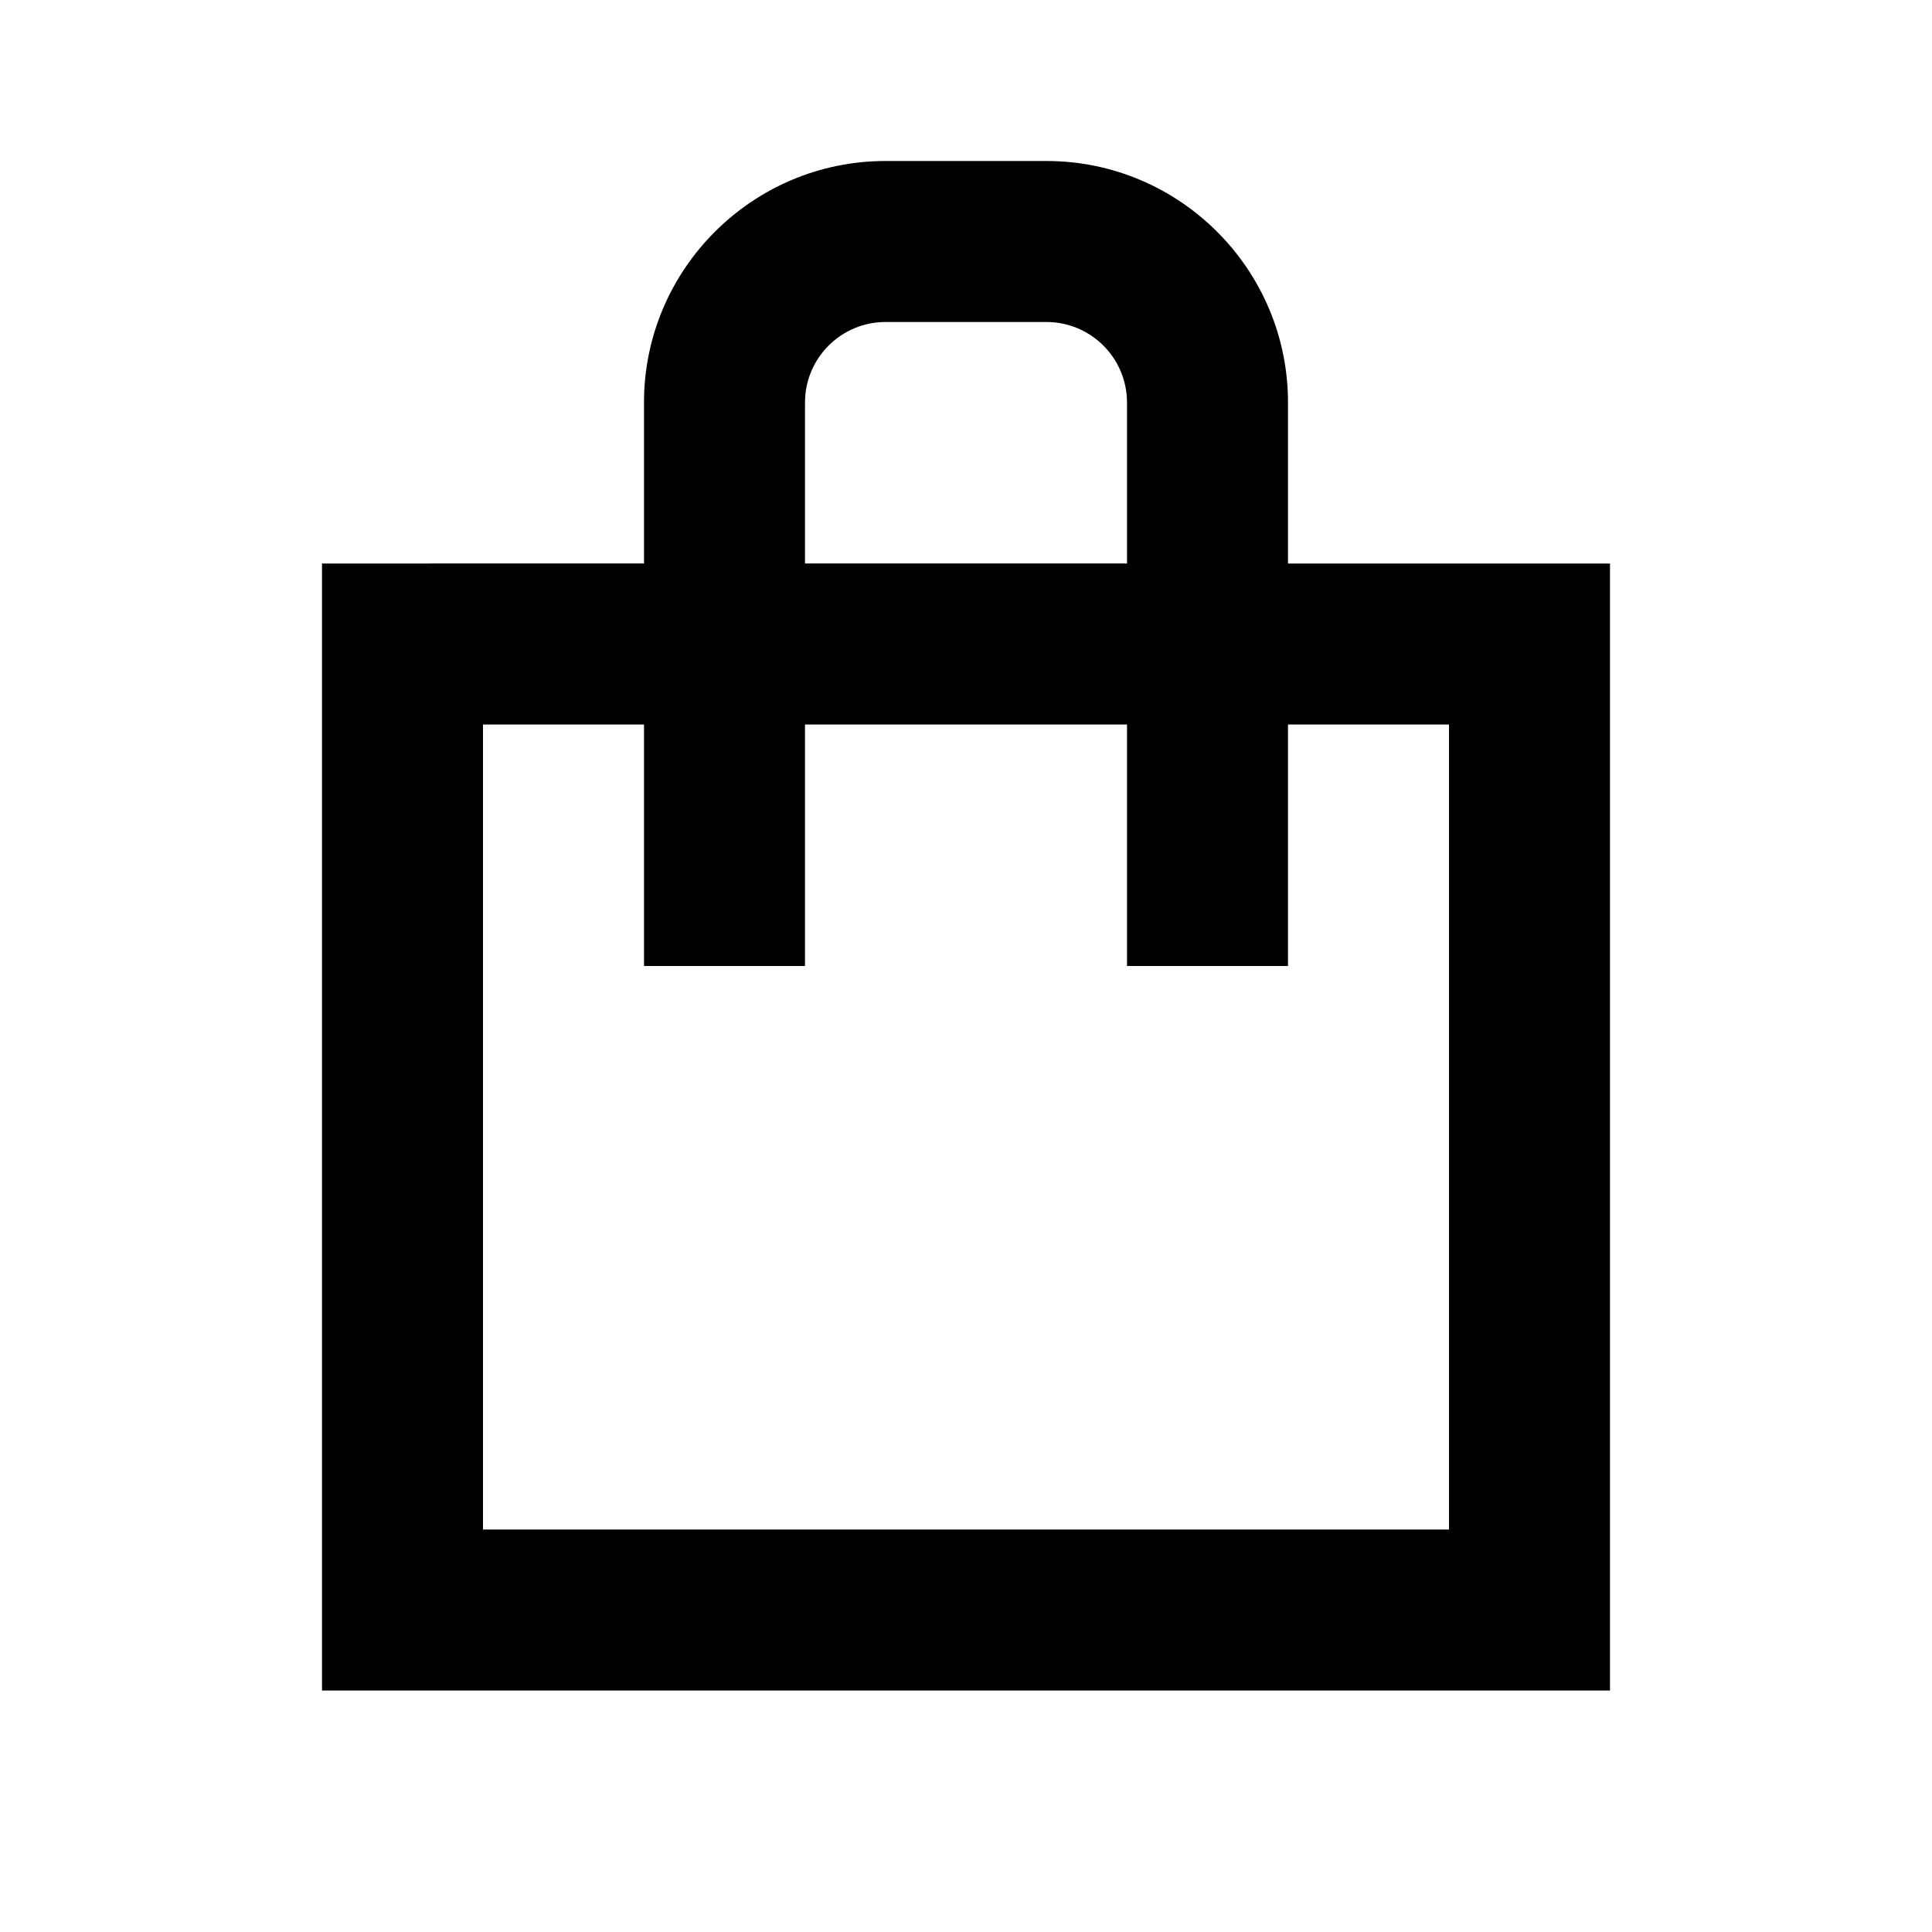 <?xml version="1.0" encoding="UTF-8"?> <svg xmlns="http://www.w3.org/2000/svg" xmlns:xlink="http://www.w3.org/1999/xlink" version="1.1" id="Design_here" x="0px" y="0px" viewBox="0 0 24 24" style="enable-background:new 0 0 24 24;" xml:space="preserve"> <path d="M16,7V5c0-1.654-1.346-3-3-3h-2C9.346,2,8,3.346,8,5v2H4v14h16V7H16z M10,5c0-0.551,0.448-1,1-1h2c0.552,0,1,0.449,1,1v2h-4 V5z M18,19H6V9h2v3h2V9h4v3h2V9h2V19z"></path> </svg> 
